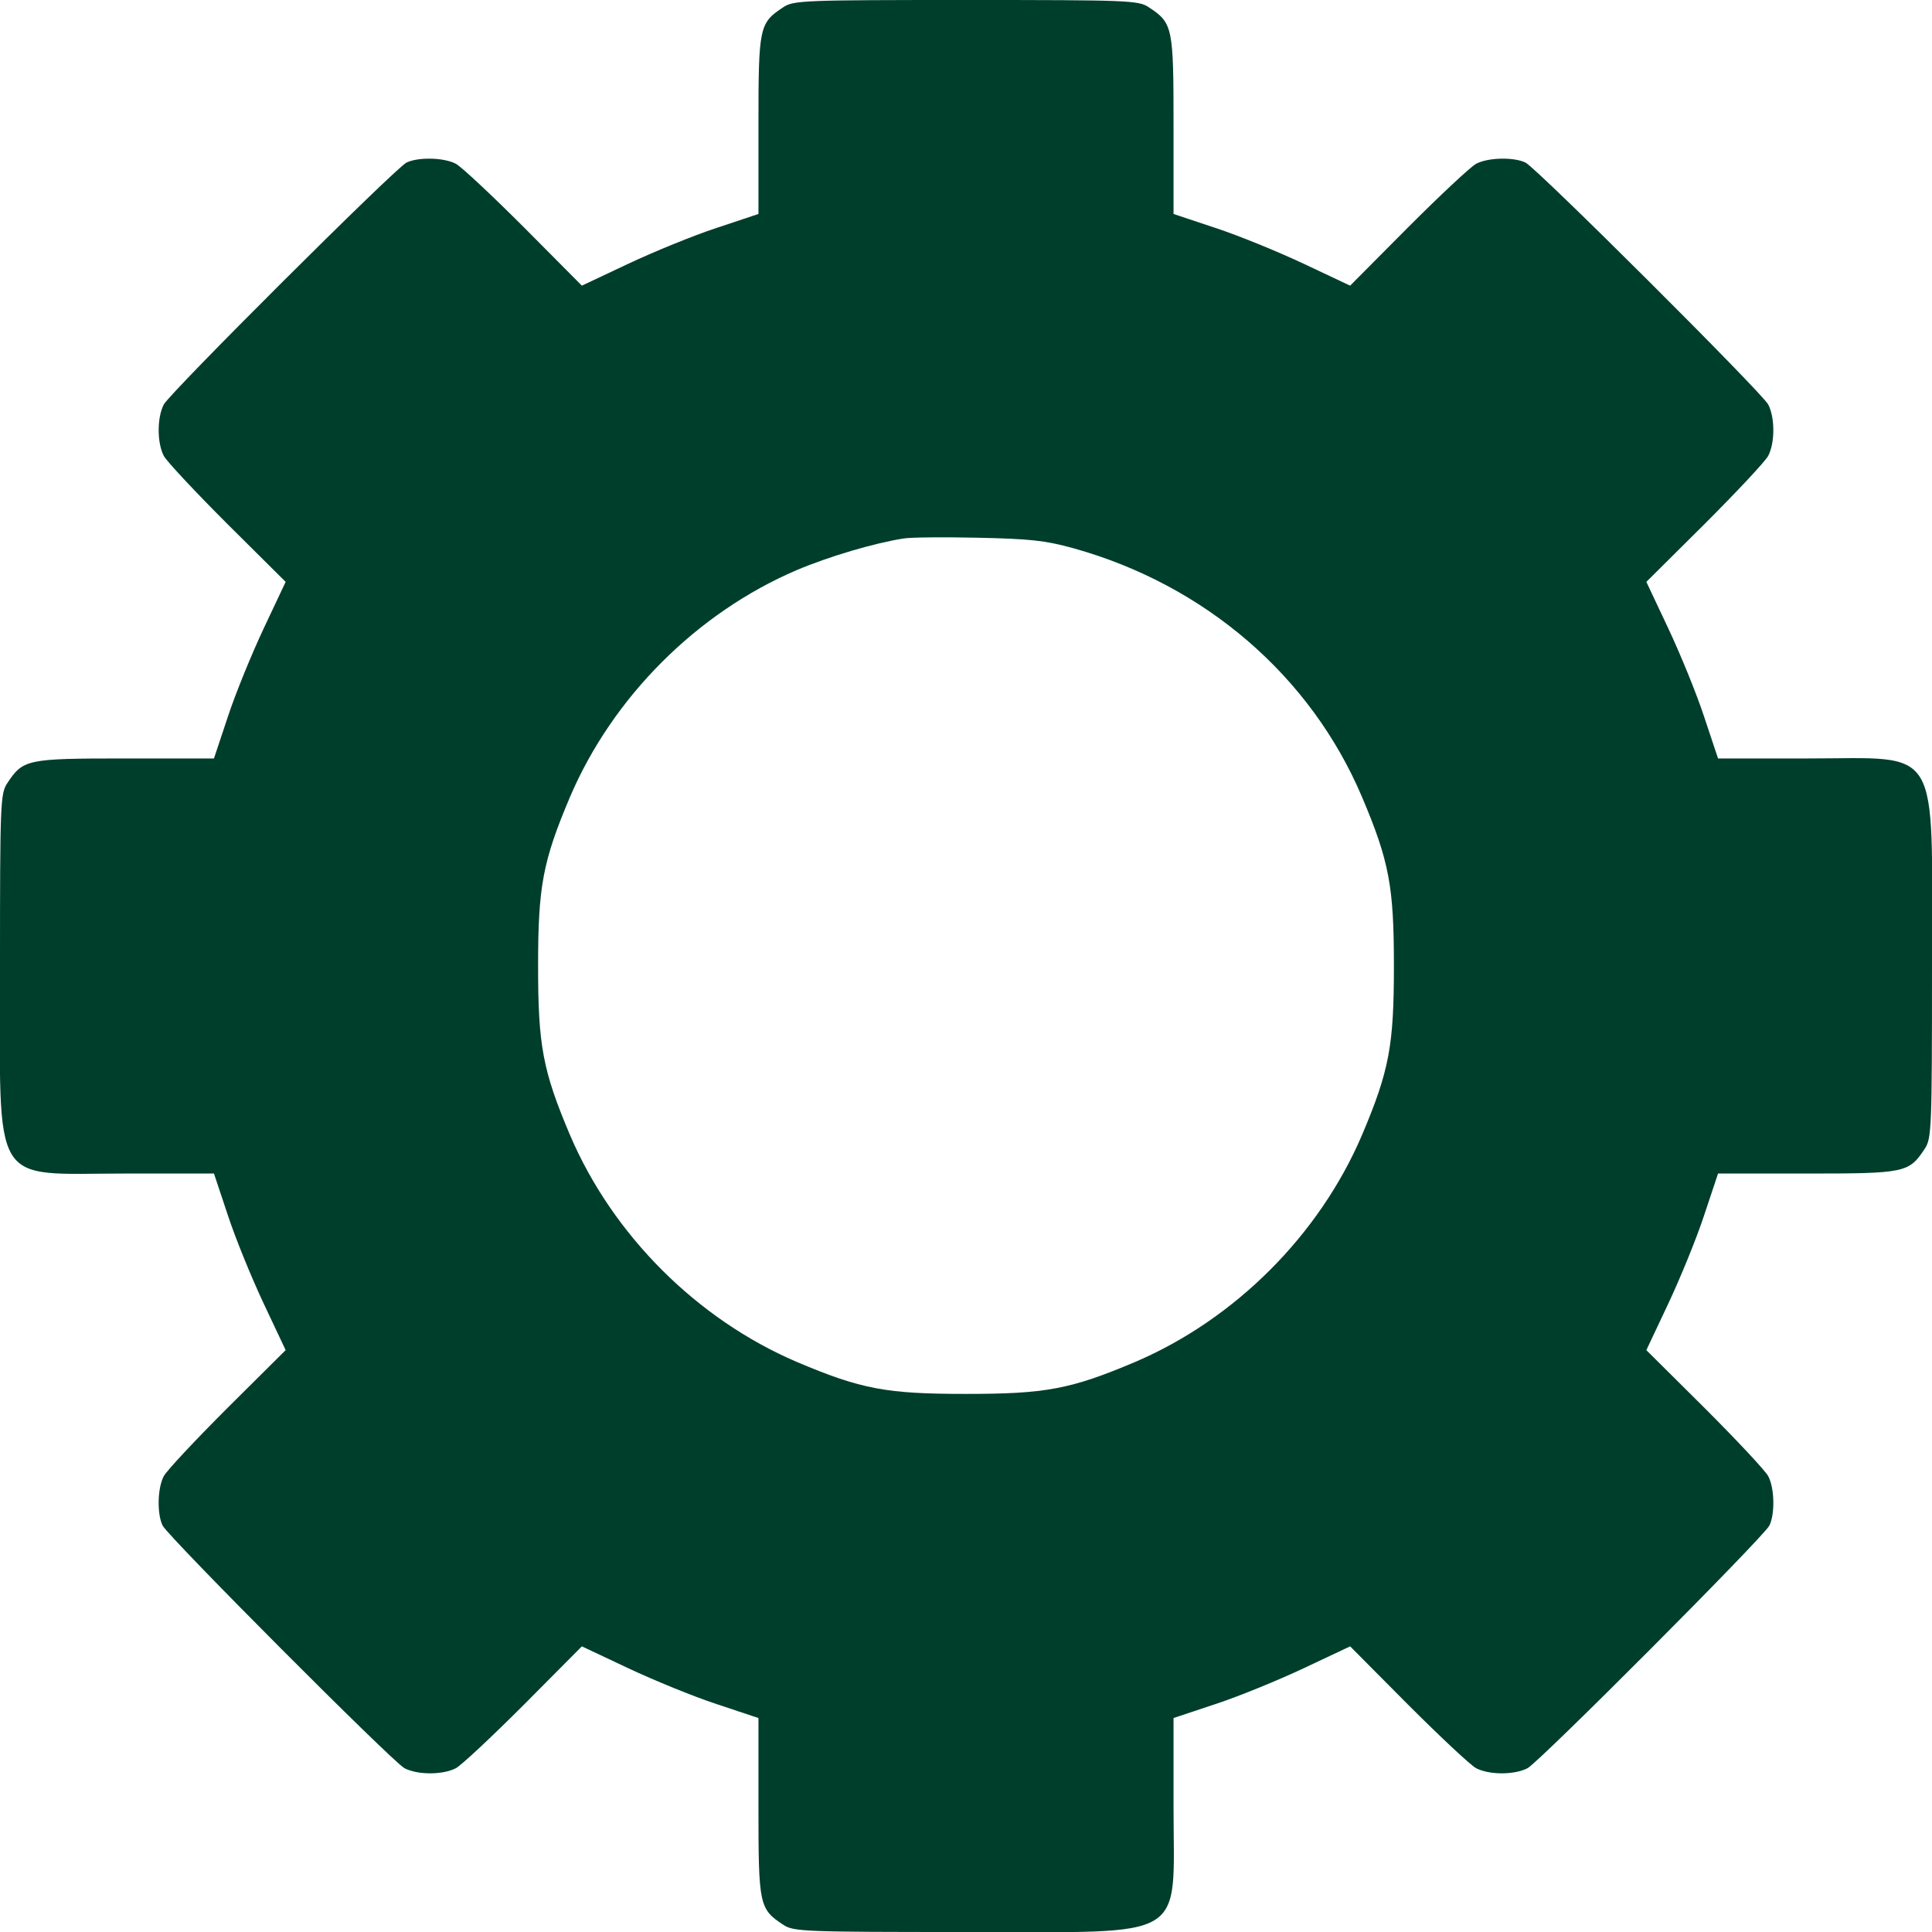 <?xml version="1.0" encoding="UTF-8"?>
<svg xmlns="http://www.w3.org/2000/svg" version="1.0" width="512pt" height="512pt" viewBox="0 0 512 512" preserveAspectRatio="xMidYMid meet">
  <g transform="translate(0,512) scale(0.1,-0.1)" fill="#003e2c" stroke="none">
    <path d="M2076 5101 c-64 -42 -66 -52 -66 -312 l0 -236 -111 -37 c-61 -20 -166 -63 -234 -95 l-123 -58 -153 154 c-85 85 -166 161 -181 169 -32 17 -101 18 -131 3 -31 -16 -625 -608 -643 -641 -18 -35 -18 -101 0 -136 8 -15 84 -96 169 -181 l154 -153 -58 -123 c-32 -68 -75 -173 -95 -234 l-37 -111 -236 0 c-260 0 -270 -2 -312 -66 -18 -27 -19 -55 -19 -484 0 -597 -28 -550 331 -550 l236 0 37 -111 c20 -61 63 -166 95 -234 l58 -123 -154 -153 c-85 -85 -161 -166 -169 -181 -17 -32 -18 -101 -3 -131 16 -31 608 -625 641 -643 35 -18 101 -18 136 0 15 8 96 84 181 169 l153 154 123 -58 c68 -32 173 -75 234 -95 l111 -37 0 -236 c0 -260 2 -270 66 -312 27 -18 55 -19 484 -19 597 0 550 -28 550 331 l0 236 111 37 c61 20 166 63 234 95 l123 58 153 -154 c85 -85 166 -161 181 -169 35 -18 101 -18 136 0 33 18 625 612 641 643 15 30 14 99 -3 131 -8 15 -84 96 -169 181 l-154 153 58 123 c32 68 75 173 95 234 l37 111 236 0 c260 0 270 2 312 66 18 27 19 55 19 484 0 597 28 550 -331 550 l-236 0 -37 111 c-20 61 -63 166 -95 234 l-58 123 154 153 c85 85 161 166 169 181 18 35 18 101 0 136 -18 33 -612 625 -643 641 -30 15 -99 14 -131 -3 -15 -8 -96 -84 -181 -169 l-153 -154 -123 58 c-68 32 -173 75 -234 95 l-111 37 0 236 c0 260 -2 270 -66 312 -27 18 -55 19 -484 19 -429 0 -457 -1 -484 -19z m769 -1434 c348 -97 628 -338 764 -658 73 -172 85 -239 85 -449 0 -210 -12 -277 -85 -449 -113 -264 -336 -487 -600 -600 -172 -73 -239 -85 -449 -85 -210 0 -277 12 -449 85 -264 113 -487 336 -600 600 -73 172 -85 239 -85 449 0 210 12 277 85 449 113 264 336 487 600 600 85 36 206 72 284 84 17 3 104 4 195 2 139 -3 179 -7 255 -28z" fill="#003e2c"></path>
  </g>
</svg>
